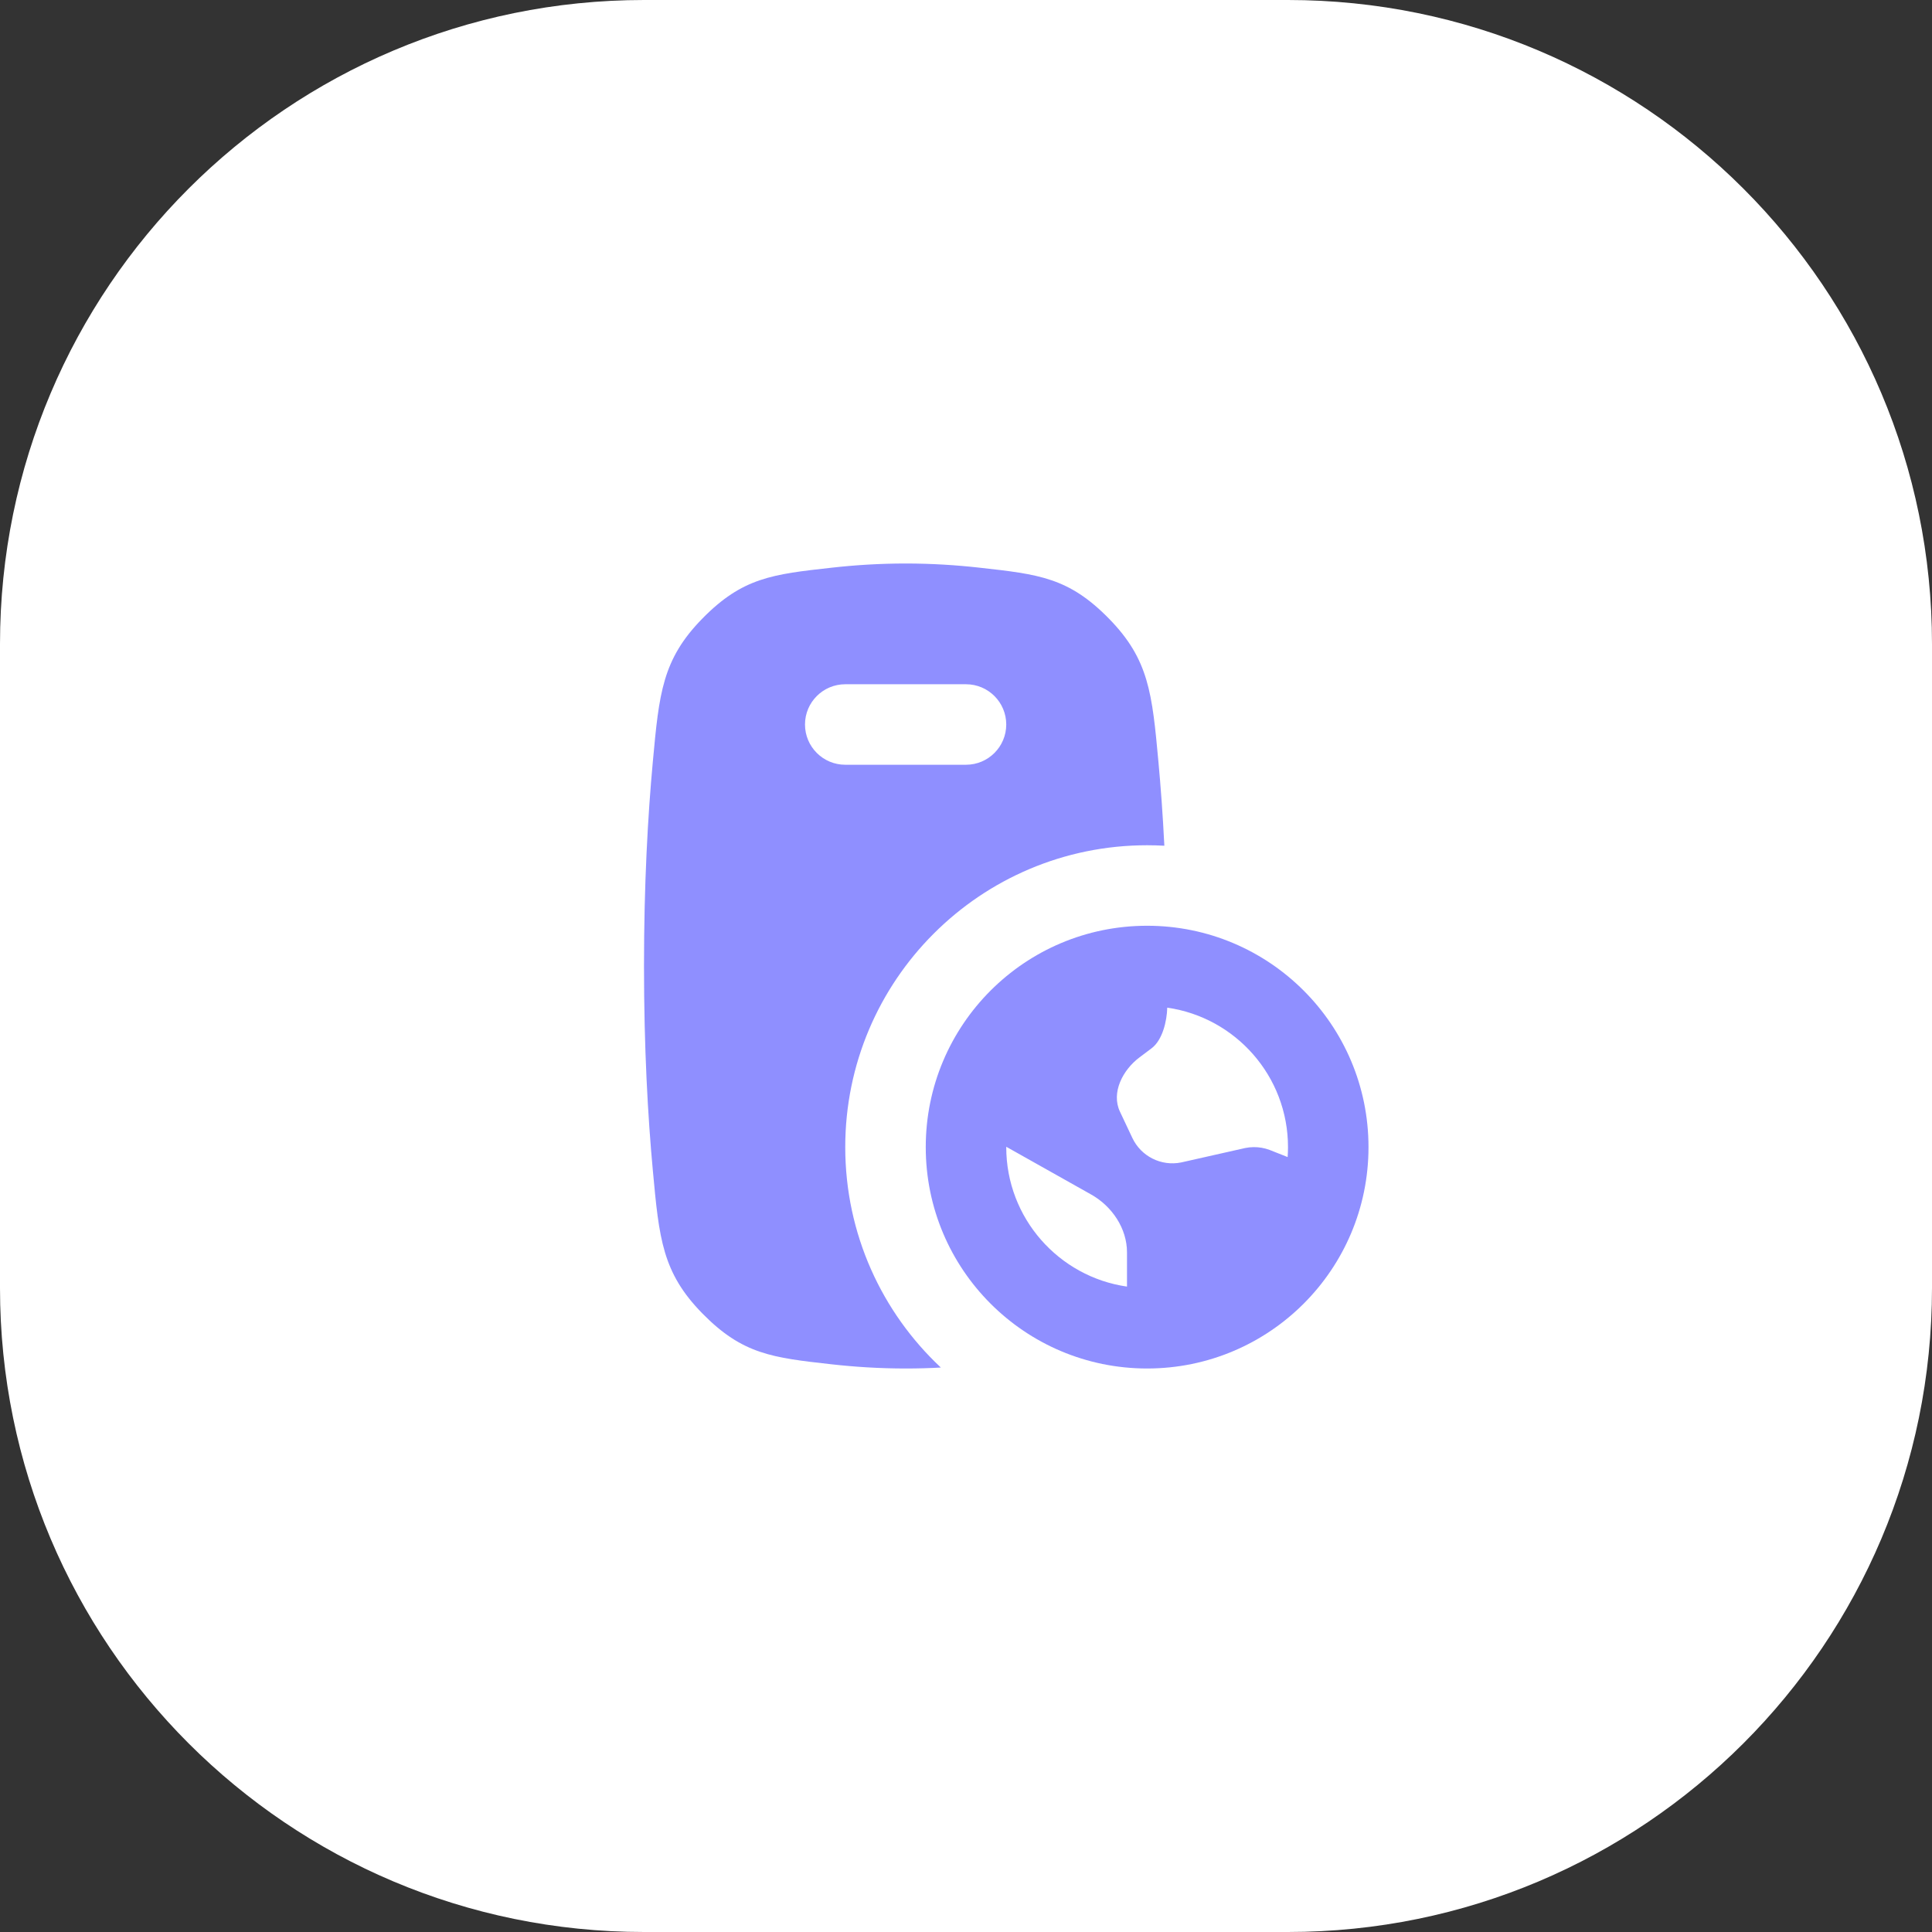 <?xml version="1.0" encoding="UTF-8"?> <svg xmlns="http://www.w3.org/2000/svg" width="48" height="48" viewBox="0 0 48 48" fill="none"><rect x="0" y="0" width="48" height="48" fill="#333333" stroke="none"/><path d="M32 0H16C7.163 0 0 7.163 0 16V32C0 40.837 7.163 48 16 48H32C40.837 48 48 40.837 48 32V16C48 7.163 40.837 0 32 0Z" fill="white"></path><mask id="mask0_1_27" style="mask-type:luminance" maskUnits="userSpaceOnUse" x="12" y="12" width="24" height="24"><path d="M36 12H12V36H36V12Z" fill="white"></path></mask><g mask="url(#mask0_1_27)"><path fill-rule="evenodd" clip-rule="evenodd" d="M16 24C16 26.037 16.095 27.733 16.22 29.084C16.376 30.773 16.454 31.617 17.451 32.633C18.448 33.648 19.186 33.731 20.663 33.896C21.234 33.96 21.851 34 22.5 34C22.799 34 23.091 33.992 23.375 33.976C21.913 32.608 21 30.66 21 28.5C21 24.358 24.358 21 28.5 21C28.644 21 28.786 21.004 28.928 21.012C28.889 20.24 28.838 19.542 28.78 18.917C28.624 17.227 28.546 16.383 27.549 15.367C26.552 14.351 25.813 14.268 24.336 14.104C23.765 14.04 23.148 14 22.5 14C21.852 14 21.235 14.04 20.665 14.104C19.187 14.268 18.448 14.351 17.451 15.367C16.454 16.383 16.376 17.227 16.22 18.917C16.095 20.267 16 21.963 16 24ZM21 17C20.448 17 20 17.448 20 18C20 18.552 20.448 19 21 19H24C24.552 19 25 18.552 25 18C25 17.448 24.552 17 24 17H21Z" fill="#8F8FFF"></path><path fill-rule="evenodd" clip-rule="evenodd" d="M34 28.5C34 31.538 31.538 34 28.5 34C25.462 34 23 31.538 23 28.5C23 25.462 25.462 23 28.5 23C31.538 23 34 25.462 34 28.5ZM25 28.5V28.491L27.109 29.677C27.628 29.969 28 30.519 28 31.115V31.965C26.304 31.722 25 30.263 25 28.5ZM28.61 26.045C28.882 25.841 28.991 25.371 29 25.035C30.696 25.278 32 26.737 32 28.5C32 28.583 31.997 28.666 31.991 28.747L31.544 28.57C31.416 28.522 31.28 28.498 31.145 28.5C31.077 28.501 31.009 28.508 30.942 28.521L29.344 28.881C28.848 28.98 28.349 28.729 28.133 28.272L27.825 27.619C27.602 27.147 27.893 26.583 28.311 26.27L28.61 26.045Z" fill="#8F8FFF"></path></g></svg> 